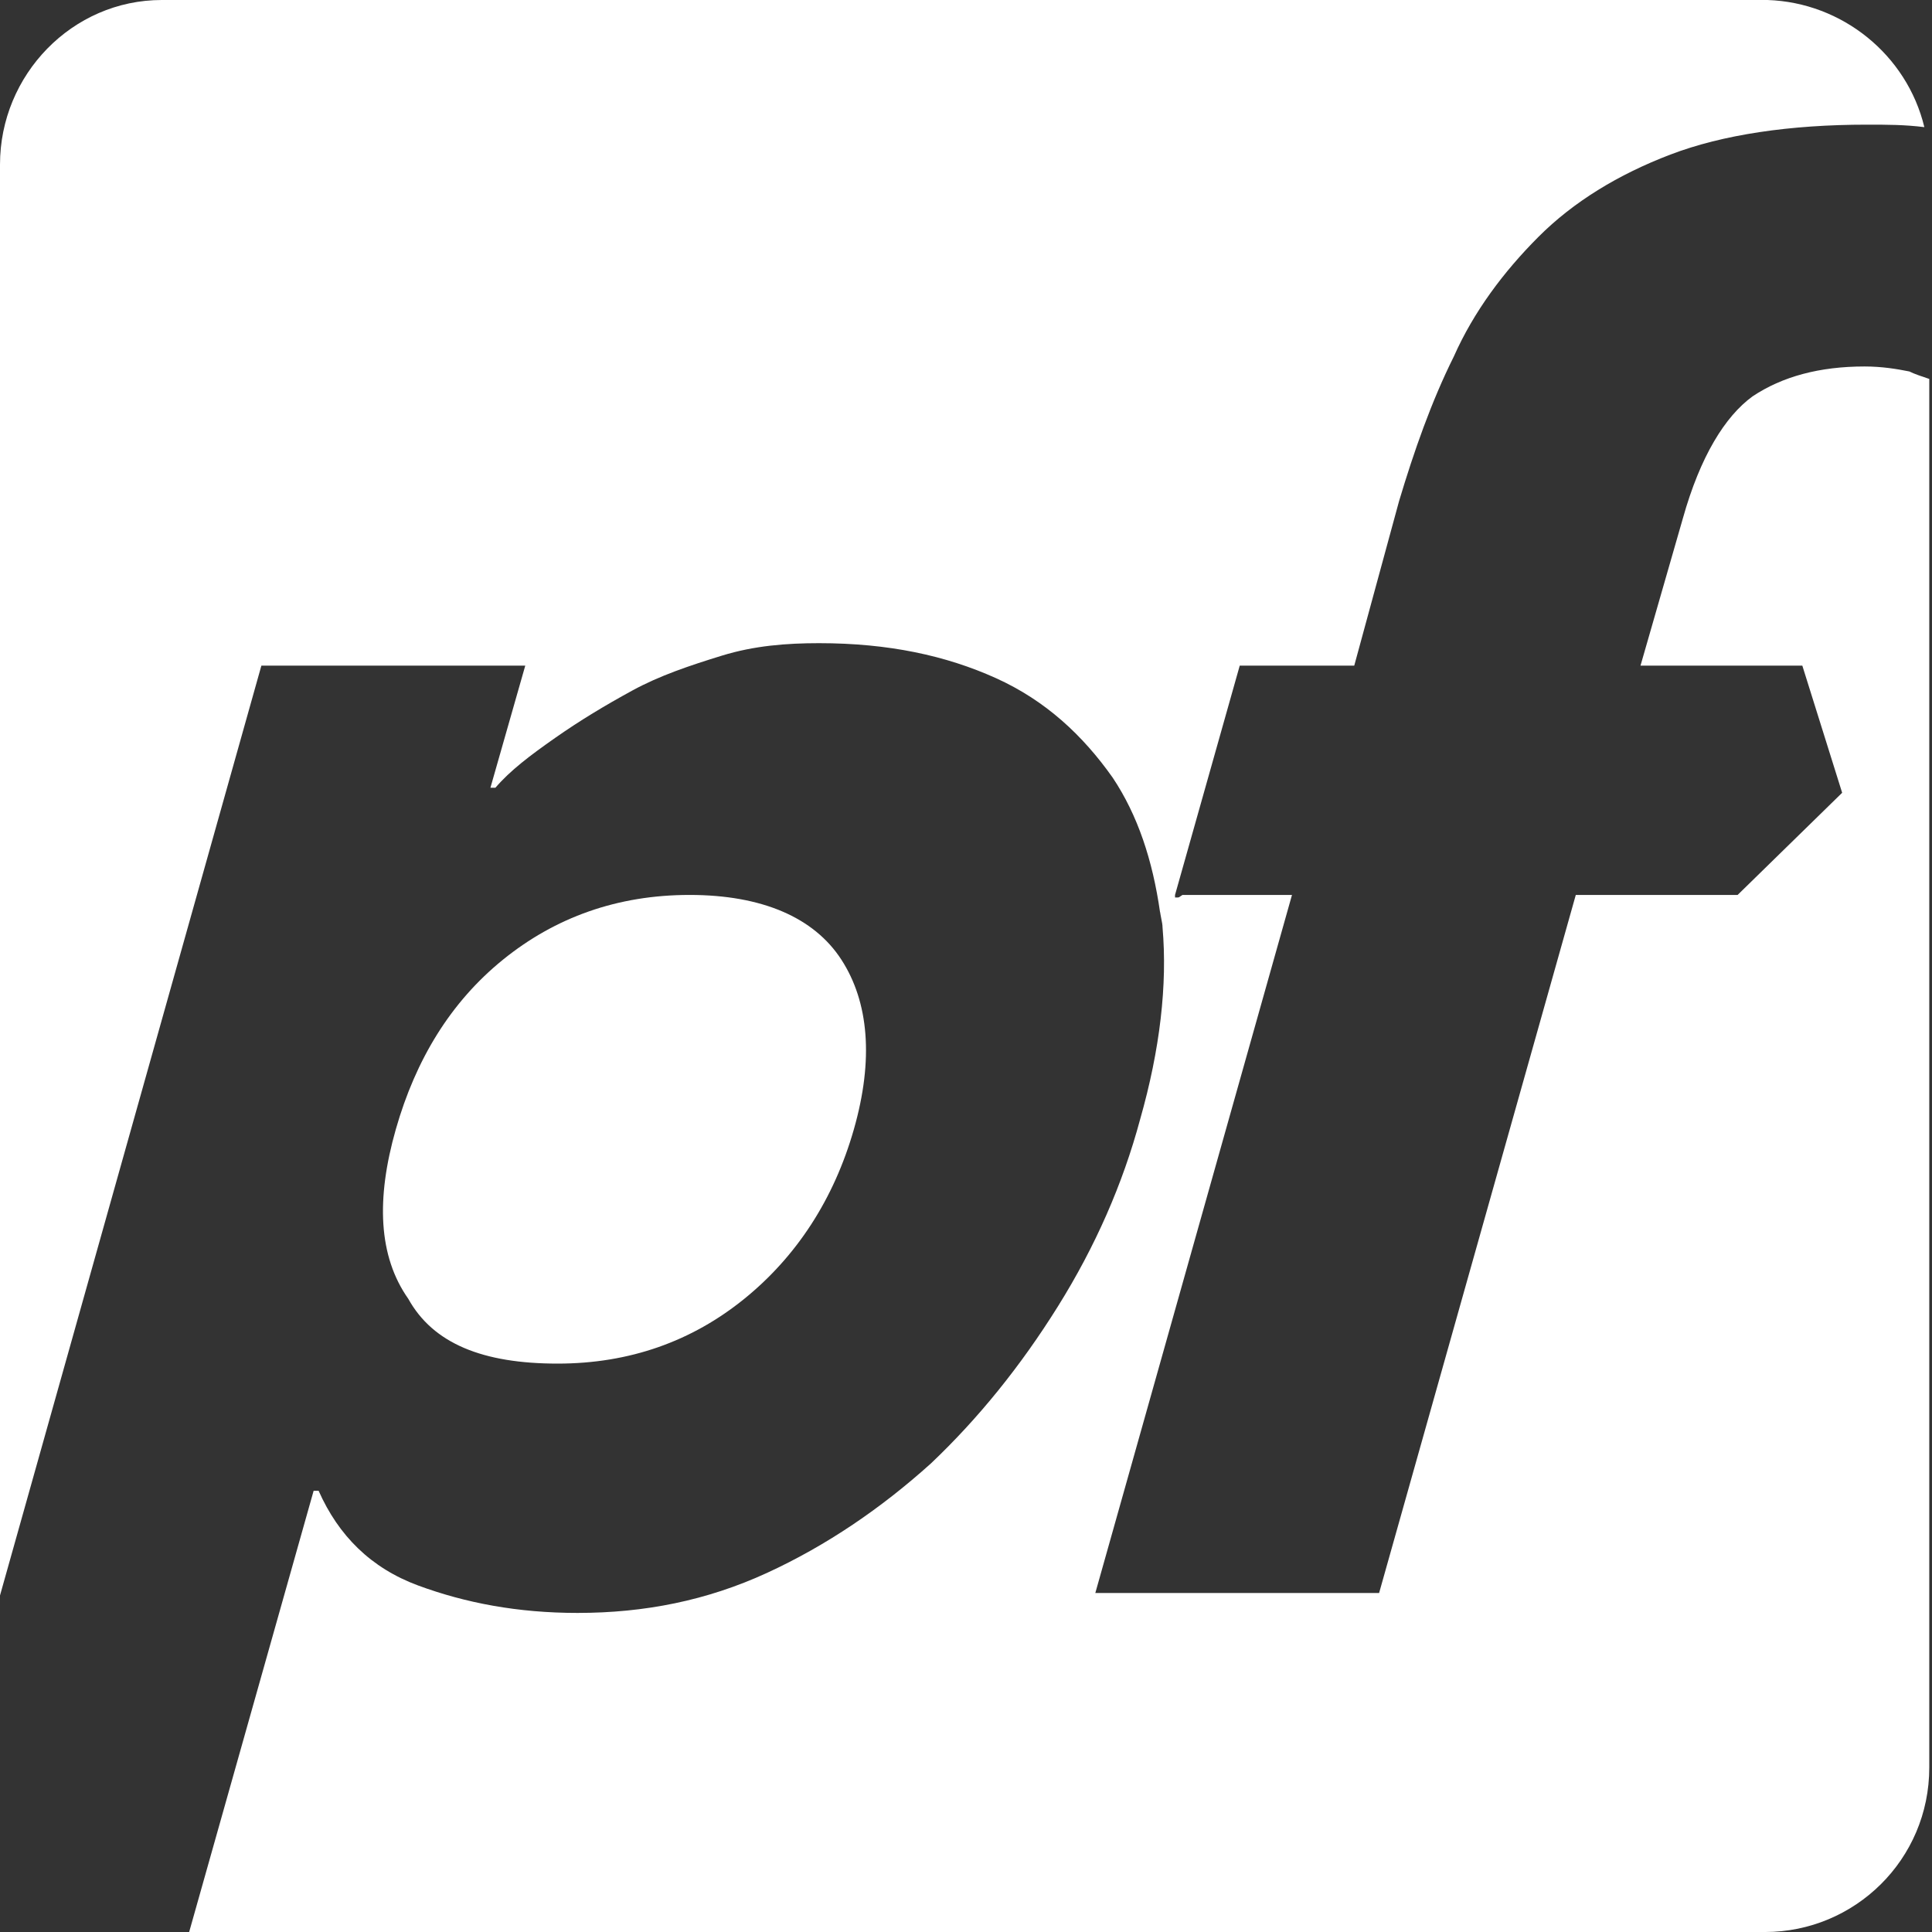 <svg width="125" height="125" viewBox="0 0 125 125" fill="none" xmlns="http://www.w3.org/2000/svg">
<rect x="0" y="0" width="125" height="125" fill="#333333" stroke="none"/>
<g clip-path="url(#clip0_1665_6103)">
<path d="M36.079 88.225C40.75 88.225 44.777 86.773 48.159 84.031C51.542 81.289 53.958 77.58 55.246 73.064C56.535 68.547 56.213 64.838 54.441 62.096C52.669 59.354 49.287 57.902 44.616 57.902C39.945 57.902 35.918 59.354 32.536 62.096C29.154 64.838 26.898 68.547 25.61 73.064C24.322 77.58 24.483 81.289 26.415 84.031C28.026 86.935 31.247 88.225 36.079 88.225Z" fill="white"/>
<path d="M76.024 57.903L80.211 43.065H87.62L90.52 32.419C91.486 29.194 92.614 25.968 94.063 23.064C95.352 20.161 97.284 17.581 99.539 15.323C101.794 13.065 104.694 11.29 108.076 10C111.458 8.71 115.807 8.065 120.8 8.065C122.089 8.065 123.216 8.065 124.505 8.226C123.377 3.548 119.19 0.161 114.358 0H10.469C4.671 0 0 4.839 0 10.645V103.226L16.912 43.065H33.985L31.73 50.968H32.052C33.019 49.839 34.307 48.871 35.918 47.742C37.529 46.613 39.139 45.645 40.911 44.677C42.683 43.71 44.615 43.065 46.709 42.419C48.803 41.774 50.897 41.613 52.991 41.613C57.501 41.613 61.205 42.419 64.427 43.871C67.648 45.323 70.064 47.581 71.997 50.323C73.608 52.742 74.574 55.645 75.057 59.032L76.346 58.065H76.024V57.903Z" fill="white"/>
<path d="M123.536 24.034C122.73 23.872 121.764 23.711 120.636 23.711C117.737 23.711 115.321 24.356 113.388 25.646C111.617 26.937 110.006 29.517 108.878 33.55L106.14 43.066H116.61L119.187 51.292L112.422 57.904H101.953L89.228 103.066H70.867L83.591 57.904H76.504L75.054 58.872C75.054 59.195 75.216 59.679 75.216 60.001C75.538 63.711 75.054 67.904 73.766 72.421C72.638 76.614 70.867 80.646 68.451 84.517C66.035 88.388 63.297 91.775 60.236 94.679C57.015 97.582 53.471 100.001 49.606 101.775C45.74 103.55 41.714 104.356 37.365 104.356C33.499 104.356 30.117 103.711 27.056 102.582C23.996 101.453 21.902 99.356 20.614 96.453H20.292L12.238 125.001H114.194C119.992 125.001 124.824 120.324 124.824 114.356V24.517C124.341 24.356 123.858 24.195 123.536 24.034Z" fill="white"/>
</g>
<defs>
<clipPath id="clip0_1665_6103">
<rect width="125" height="125" fill="white"/>
</clipPath>
</defs>
</svg>
